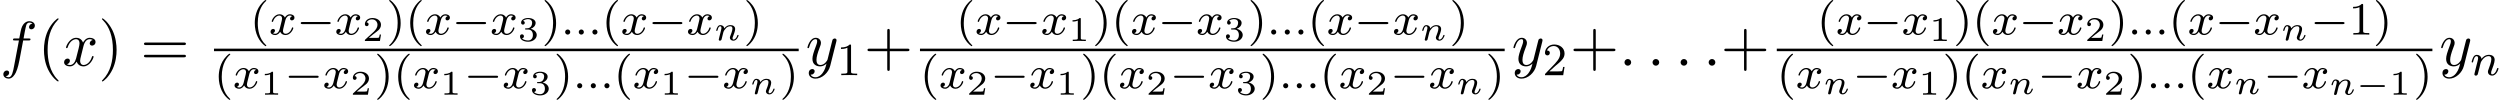 <?xml version='1.0' encoding='UTF-8'?>
<!-- This file was generated by dvisvgm 2.6.3 -->
<svg version='1.1' xmlns='http://www.w3.org/2000/svg' xmlns:xlink='http://www.w3.org/1999/xlink' width='431.979pt' height='17.249pt' viewBox='70.735 57.783 431.979 17.249'>
<defs>
<path id='g0-0' d='M4.758 -1.339C4.854 -1.339 5.003 -1.339 5.003 -1.494S4.854 -1.65 4.758 -1.65H0.992C0.897 -1.65 0.747 -1.65 0.747 -1.494S0.897 -1.339 0.992 -1.339H4.758Z'/>
<path id='g5-49' d='M2.146 -3.796C2.146 -3.975 2.122 -3.975 1.943 -3.975C1.548 -3.593 0.938 -3.593 0.723 -3.593V-3.359C0.879 -3.359 1.273 -3.359 1.632 -3.527V-0.508C1.632 -0.311 1.632 -0.233 1.016 -0.233H0.759V0C1.088 -0.024 1.554 -0.024 1.889 -0.024S2.69 -0.024 3.019 0V-0.233H2.762C2.146 -0.233 2.146 -0.311 2.146 -0.508V-3.796Z'/>
<path id='g5-50' d='M3.216 -1.118H2.995C2.983 -1.034 2.923 -0.64 2.833 -0.574C2.792 -0.538 2.307 -0.538 2.224 -0.538H1.106L1.871 -1.16C2.074 -1.321 2.606 -1.704 2.792 -1.883C2.971 -2.062 3.216 -2.367 3.216 -2.792C3.216 -3.539 2.54 -3.975 1.739 -3.975C0.968 -3.975 0.43 -3.467 0.43 -2.905C0.43 -2.6 0.687 -2.564 0.753 -2.564C0.903 -2.564 1.076 -2.672 1.076 -2.887C1.076 -3.019 0.998 -3.21 0.735 -3.21C0.873 -3.515 1.237 -3.742 1.65 -3.742C2.277 -3.742 2.612 -3.276 2.612 -2.792C2.612 -2.367 2.331 -1.931 1.913 -1.548L0.496 -0.251C0.436 -0.191 0.43 -0.185 0.43 0H3.031L3.216 -1.118Z'/>
<path id='g5-51' d='M1.757 -1.985C2.266 -1.985 2.606 -1.644 2.606 -1.034C2.606 -0.377 2.212 -0.09 1.775 -0.09C1.614 -0.09 0.998 -0.126 0.729 -0.472C0.962 -0.496 1.058 -0.652 1.058 -0.813C1.058 -1.016 0.915 -1.154 0.717 -1.154C0.556 -1.154 0.377 -1.052 0.377 -0.801C0.377 -0.209 1.034 0.126 1.793 0.126C2.678 0.126 3.27 -0.442 3.27 -1.034C3.27 -1.47 2.935 -1.931 2.224 -2.11C2.696 -2.266 3.078 -2.648 3.078 -3.138C3.078 -3.616 2.517 -3.975 1.799 -3.975C1.1 -3.975 0.568 -3.652 0.568 -3.162C0.568 -2.905 0.765 -2.833 0.885 -2.833C1.04 -2.833 1.201 -2.941 1.201 -3.15C1.201 -3.335 1.07 -3.443 0.909 -3.467C1.19 -3.778 1.733 -3.778 1.787 -3.778C2.092 -3.778 2.475 -3.634 2.475 -3.138C2.475 -2.809 2.289 -2.236 1.692 -2.2C1.584 -2.194 1.423 -2.182 1.369 -2.182C1.309 -2.176 1.243 -2.17 1.243 -2.08C1.243 -1.985 1.309 -1.985 1.411 -1.985H1.757Z'/>
<path id='g1-0' d='M5.571 -1.809C5.699 -1.809 5.874 -1.809 5.874 -1.993S5.699 -2.176 5.571 -2.176H1.004C0.877 -2.176 0.701 -2.176 0.701 -1.993S0.877 -1.809 1.004 -1.809H5.571Z'/>
<path id='g3-58' d='M1.618 -0.438C1.618 -0.709 1.395 -0.885 1.18 -0.885C0.925 -0.885 0.733 -0.677 0.733 -0.446C0.733 -0.175 0.956 0 1.172 0C1.427 0 1.618 -0.207 1.618 -0.438Z'/>
<path id='g3-110' d='M1.594 -1.307C1.618 -1.427 1.698 -1.73 1.722 -1.849C1.833 -2.279 1.833 -2.287 2.016 -2.55C2.279 -2.941 2.654 -3.292 3.188 -3.292C3.475 -3.292 3.642 -3.124 3.642 -2.75C3.642 -2.311 3.308 -1.403 3.156 -1.012C3.053 -0.749 3.053 -0.701 3.053 -0.598C3.053 -0.143 3.427 0.08 3.77 0.08C4.551 0.08 4.878 -1.036 4.878 -1.14C4.878 -1.219 4.814 -1.243 4.758 -1.243C4.663 -1.243 4.647 -1.188 4.623 -1.108C4.431 -0.454 4.097 -0.143 3.794 -0.143C3.666 -0.143 3.602 -0.223 3.602 -0.406S3.666 -0.765 3.746 -0.964C3.866 -1.267 4.216 -2.184 4.216 -2.63C4.216 -3.228 3.802 -3.515 3.228 -3.515C2.582 -3.515 2.168 -3.124 1.937 -2.821C1.881 -3.26 1.53 -3.515 1.124 -3.515C0.837 -3.515 0.638 -3.332 0.51 -3.084C0.319 -2.71 0.239 -2.311 0.239 -2.295C0.239 -2.224 0.295 -2.192 0.359 -2.192C0.462 -2.192 0.47 -2.224 0.526 -2.431C0.622 -2.821 0.765 -3.292 1.1 -3.292C1.307 -3.292 1.355 -3.092 1.355 -2.917C1.355 -2.774 1.315 -2.622 1.251 -2.359C1.235 -2.295 1.116 -1.825 1.084 -1.714L0.789 -0.518C0.757 -0.399 0.709 -0.199 0.709 -0.167C0.709 0.016 0.861 0.08 0.964 0.08C1.108 0.08 1.227 -0.016 1.283 -0.112C1.307 -0.159 1.371 -0.43 1.411 -0.598L1.594 -1.307Z'/>
<path id='g3-120' d='M3.993 -3.18C3.642 -3.092 3.626 -2.782 3.626 -2.75C3.626 -2.574 3.762 -2.455 3.937 -2.455S4.384 -2.59 4.384 -2.933C4.384 -3.387 3.881 -3.515 3.587 -3.515C3.212 -3.515 2.909 -3.252 2.726 -2.941C2.55 -3.363 2.136 -3.515 1.809 -3.515C0.94 -3.515 0.454 -2.519 0.454 -2.295C0.454 -2.224 0.51 -2.192 0.574 -2.192C0.669 -2.192 0.685 -2.232 0.709 -2.327C0.893 -2.909 1.371 -3.292 1.785 -3.292C2.096 -3.292 2.248 -3.068 2.248 -2.782C2.248 -2.622 2.152 -2.256 2.088 -2C2.032 -1.769 1.857 -1.06 1.817 -0.909C1.706 -0.478 1.419 -0.143 1.06 -0.143C1.028 -0.143 0.821 -0.143 0.654 -0.255C1.02 -0.343 1.02 -0.677 1.02 -0.685C1.02 -0.869 0.877 -0.98 0.701 -0.98C0.486 -0.98 0.255 -0.797 0.255 -0.494C0.255 -0.128 0.646 0.08 1.052 0.08C1.474 0.08 1.769 -0.239 1.913 -0.494C2.088 -0.104 2.455 0.08 2.837 0.08C3.706 0.08 4.184 -0.917 4.184 -1.14C4.184 -1.219 4.121 -1.243 4.065 -1.243C3.969 -1.243 3.953 -1.188 3.929 -1.108C3.77 -0.574 3.316 -0.143 2.853 -0.143C2.59 -0.143 2.399 -0.319 2.399 -0.654C2.399 -0.813 2.447 -0.996 2.558 -1.443C2.614 -1.682 2.79 -2.383 2.829 -2.534C2.941 -2.949 3.22 -3.292 3.579 -3.292C3.618 -3.292 3.826 -3.292 3.993 -3.18Z'/>
<path id='g2-110' d='M1.751 -2.068C1.722 -2.523 1.303 -2.636 1.076 -2.636S0.693 -2.499 0.586 -2.307C0.436 -2.062 0.365 -1.745 0.365 -1.722C0.365 -1.656 0.418 -1.632 0.472 -1.632C0.568 -1.632 0.574 -1.674 0.604 -1.769C0.723 -2.248 0.867 -2.439 1.058 -2.439C1.273 -2.439 1.273 -2.194 1.273 -2.134C1.273 -2.038 1.213 -1.799 1.172 -1.632C1.13 -1.47 1.07 -1.225 1.04 -1.094C0.998 -0.944 0.962 -0.789 0.921 -0.64C0.879 -0.472 0.807 -0.173 0.807 -0.137C0.807 -0.006 0.909 0.06 1.016 0.06S1.225 -0.012 1.273 -0.102C1.285 -0.137 1.339 -0.347 1.369 -0.466L1.5 -1.004C1.542 -1.16 1.566 -1.267 1.602 -1.405C1.656 -1.608 1.865 -1.925 2.086 -2.146C2.206 -2.26 2.463 -2.439 2.786 -2.439C3.168 -2.439 3.168 -2.134 3.168 -2.02C3.168 -1.668 2.911 -1.028 2.803 -0.759C2.768 -0.658 2.726 -0.562 2.726 -0.46C2.726 -0.155 3.001 0.06 3.33 0.06C3.933 0.06 4.232 -0.729 4.232 -0.861C4.232 -0.873 4.226 -0.944 4.119 -0.944C4.035 -0.944 4.029 -0.915 3.993 -0.801C3.897 -0.484 3.652 -0.137 3.347 -0.137C3.234 -0.137 3.186 -0.227 3.186 -0.353C3.186 -0.472 3.228 -0.574 3.282 -0.699C3.371 -0.933 3.64 -1.608 3.64 -1.943C3.64 -2.433 3.27 -2.636 2.815 -2.636C2.517 -2.636 2.134 -2.54 1.751 -2.068Z'/>
<path id='g6-40' d='M2.654 1.993C2.718 1.993 2.813 1.993 2.813 1.897C2.813 1.865 2.805 1.857 2.702 1.753C1.61 0.725 1.339 -0.757 1.339 -1.993C1.339 -4.288 2.287 -5.364 2.694 -5.731C2.805 -5.834 2.813 -5.842 2.813 -5.882S2.782 -5.978 2.702 -5.978C2.574 -5.978 2.176 -5.571 2.112 -5.499C1.044 -4.384 0.821 -2.949 0.821 -1.993C0.821 -0.207 1.57 1.227 2.654 1.993Z'/>
<path id='g6-41' d='M2.463 -1.993C2.463 -2.75 2.335 -3.658 1.841 -4.599C1.451 -5.332 0.725 -5.978 0.582 -5.978C0.502 -5.978 0.478 -5.922 0.478 -5.882C0.478 -5.85 0.478 -5.834 0.574 -5.738C1.69 -4.678 1.945 -3.22 1.945 -1.993C1.945 0.295 0.996 1.379 0.59 1.745C0.486 1.849 0.478 1.857 0.478 1.897S0.502 1.993 0.582 1.993C0.709 1.993 1.108 1.586 1.172 1.514C2.24 0.399 2.463 -1.036 2.463 -1.993Z'/>
<path id='g6-49' d='M2.503 -5.077C2.503 -5.292 2.487 -5.3 2.271 -5.3C1.945 -4.981 1.522 -4.79 0.765 -4.79V-4.527C0.98 -4.527 1.411 -4.527 1.873 -4.742V-0.654C1.873 -0.359 1.849 -0.263 1.092 -0.263H0.813V0C1.14 -0.024 1.825 -0.024 2.184 -0.024S3.236 -0.024 3.563 0V-0.263H3.284C2.527 -0.263 2.503 -0.359 2.503 -0.654V-5.077Z'/>
<path id='g6-50' d='M2.248 -1.626C2.375 -1.745 2.71 -2.008 2.837 -2.12C3.332 -2.574 3.802 -3.013 3.802 -3.738C3.802 -4.686 3.005 -5.3 2.008 -5.3C1.052 -5.3 0.422 -4.575 0.422 -3.866C0.422 -3.475 0.733 -3.419 0.845 -3.419C1.012 -3.419 1.259 -3.539 1.259 -3.842C1.259 -4.256 0.861 -4.256 0.765 -4.256C0.996 -4.838 1.53 -5.037 1.921 -5.037C2.662 -5.037 3.045 -4.407 3.045 -3.738C3.045 -2.909 2.463 -2.303 1.522 -1.339L0.518 -0.303C0.422 -0.215 0.422 -0.199 0.422 0H3.571L3.802 -1.427H3.555C3.531 -1.267 3.467 -0.869 3.371 -0.717C3.324 -0.654 2.718 -0.654 2.59 -0.654H1.172L2.248 -1.626Z'/>
<path id='g7-40' d='M3.611 2.618C3.611 2.585 3.611 2.564 3.425 2.378C2.062 1.004 1.713 -1.058 1.713 -2.727C1.713 -4.625 2.127 -6.524 3.469 -7.887C3.611 -8.018 3.611 -8.04 3.611 -8.073C3.611 -8.149 3.567 -8.182 3.502 -8.182C3.393 -8.182 2.411 -7.44 1.767 -6.055C1.211 -4.855 1.08 -3.644 1.08 -2.727C1.08 -1.876 1.2 -0.556 1.8 0.676C2.455 2.018 3.393 2.727 3.502 2.727C3.567 2.727 3.611 2.695 3.611 2.618Z'/>
<path id='g7-41' d='M3.153 -2.727C3.153 -3.578 3.033 -4.898 2.433 -6.131C1.778 -7.473 0.84 -8.182 0.731 -8.182C0.665 -8.182 0.622 -8.138 0.622 -8.073C0.622 -8.04 0.622 -8.018 0.829 -7.822C1.898 -6.742 2.52 -5.007 2.52 -2.727C2.52 -0.862 2.116 1.058 0.764 2.433C0.622 2.564 0.622 2.585 0.622 2.618C0.622 2.684 0.665 2.727 0.731 2.727C0.84 2.727 1.822 1.985 2.465 0.6C3.022 -0.6 3.153 -1.811 3.153 -2.727Z'/>
<path id='g7-43' d='M4.462 -2.509H7.505C7.658 -2.509 7.865 -2.509 7.865 -2.727S7.658 -2.945 7.505 -2.945H4.462V-6C4.462 -6.153 4.462 -6.36 4.244 -6.36S4.025 -6.153 4.025 -6V-2.945H0.971C0.818 -2.945 0.611 -2.945 0.611 -2.727S0.818 -2.509 0.971 -2.509H4.025V0.545C4.025 0.698 4.025 0.905 4.244 0.905S4.462 0.698 4.462 0.545V-2.509Z'/>
<path id='g7-61' d='M7.495 -3.567C7.658 -3.567 7.865 -3.567 7.865 -3.785S7.658 -4.004 7.505 -4.004H0.971C0.818 -4.004 0.611 -4.004 0.611 -3.785S0.818 -3.567 0.982 -3.567H7.495ZM7.505 -1.451C7.658 -1.451 7.865 -1.451 7.865 -1.669S7.658 -1.887 7.495 -1.887H0.982C0.818 -1.887 0.611 -1.887 0.611 -1.669S0.818 -1.451 0.971 -1.451H7.505Z'/>
<path id='g4-58' d='M2.095 -0.578C2.095 -0.895 1.833 -1.156 1.516 -1.156S0.938 -0.895 0.938 -0.578S1.2 0 1.516 0S2.095 -0.262 2.095 -0.578Z'/>
<path id='g4-102' d='M4.004 -4.364H4.942C5.16 -4.364 5.269 -4.364 5.269 -4.582C5.269 -4.702 5.16 -4.702 4.975 -4.702H4.069L4.298 -5.945C4.342 -6.175 4.495 -6.949 4.56 -7.08C4.658 -7.287 4.844 -7.451 5.073 -7.451C5.116 -7.451 5.4 -7.451 5.607 -7.255C5.127 -7.211 5.018 -6.829 5.018 -6.665C5.018 -6.415 5.215 -6.284 5.422 -6.284C5.705 -6.284 6.022 -6.524 6.022 -6.938C6.022 -7.44 5.52 -7.691 5.073 -7.691C4.702 -7.691 4.015 -7.495 3.687 -6.415C3.622 -6.185 3.589 -6.076 3.327 -4.702H2.575C2.367 -4.702 2.247 -4.702 2.247 -4.495C2.247 -4.364 2.345 -4.364 2.553 -4.364H3.273L2.455 -0.055C2.258 1.004 2.073 1.996 1.505 1.996C1.462 1.996 1.189 1.996 0.982 1.8C1.484 1.767 1.582 1.375 1.582 1.211C1.582 0.96 1.385 0.829 1.178 0.829C0.895 0.829 0.578 1.069 0.578 1.484C0.578 1.975 1.058 2.236 1.505 2.236C2.105 2.236 2.542 1.593 2.738 1.178C3.087 0.491 3.338 -0.829 3.349 -0.905L4.004 -4.364Z'/>
<path id='g4-120' d='M3.644 -3.295C3.709 -3.578 3.96 -4.582 4.724 -4.582C4.778 -4.582 5.04 -4.582 5.269 -4.44C4.964 -4.385 4.745 -4.113 4.745 -3.851C4.745 -3.676 4.865 -3.469 5.16 -3.469C5.4 -3.469 5.749 -3.665 5.749 -4.102C5.749 -4.669 5.105 -4.822 4.735 -4.822C4.102 -4.822 3.72 -4.244 3.589 -3.993C3.316 -4.713 2.727 -4.822 2.411 -4.822C1.276 -4.822 0.655 -3.415 0.655 -3.142C0.655 -3.033 0.764 -3.033 0.785 -3.033C0.873 -3.033 0.905 -3.055 0.927 -3.153C1.298 -4.309 2.018 -4.582 2.389 -4.582C2.596 -4.582 2.978 -4.484 2.978 -3.851C2.978 -3.513 2.793 -2.782 2.389 -1.255C2.215 -0.578 1.833 -0.12 1.353 -0.12C1.287 -0.12 1.036 -0.12 0.807 -0.262C1.08 -0.316 1.32 -0.545 1.32 -0.851C1.32 -1.145 1.08 -1.233 0.916 -1.233C0.589 -1.233 0.316 -0.949 0.316 -0.6C0.316 -0.098 0.862 0.12 1.342 0.12C2.062 0.12 2.455 -0.644 2.487 -0.709C2.618 -0.305 3.011 0.12 3.665 0.12C4.789 0.12 5.411 -1.287 5.411 -1.56C5.411 -1.669 5.313 -1.669 5.28 -1.669C5.182 -1.669 5.16 -1.625 5.138 -1.549C4.778 -0.382 4.036 -0.12 3.687 -0.12C3.262 -0.12 3.087 -0.469 3.087 -0.84C3.087 -1.08 3.153 -1.32 3.273 -1.8L3.644 -3.295Z'/>
<path id='g4-121' d='M5.302 -4.156C5.345 -4.309 5.345 -4.331 5.345 -4.407C5.345 -4.604 5.193 -4.702 5.029 -4.702C4.92 -4.702 4.745 -4.636 4.647 -4.473C4.625 -4.418 4.538 -4.08 4.495 -3.884C4.418 -3.6 4.342 -3.305 4.276 -3.011L3.785 -1.047C3.742 -0.884 3.273 -0.12 2.553 -0.12C1.996 -0.12 1.876 -0.6 1.876 -1.004C1.876 -1.505 2.062 -2.182 2.433 -3.142C2.607 -3.589 2.651 -3.709 2.651 -3.927C2.651 -4.418 2.302 -4.822 1.756 -4.822C0.72 -4.822 0.316 -3.24 0.316 -3.142C0.316 -3.033 0.425 -3.033 0.447 -3.033C0.556 -3.033 0.567 -3.055 0.622 -3.229C0.916 -4.255 1.353 -4.582 1.724 -4.582C1.811 -4.582 1.996 -4.582 1.996 -4.233C1.996 -3.96 1.887 -3.676 1.811 -3.469C1.375 -2.313 1.178 -1.691 1.178 -1.178C1.178 -0.207 1.865 0.12 2.509 0.12C2.935 0.12 3.305 -0.065 3.611 -0.371C3.469 0.196 3.338 0.731 2.902 1.309C2.618 1.68 2.204 1.996 1.702 1.996C1.549 1.996 1.058 1.964 0.873 1.538C1.047 1.538 1.189 1.538 1.342 1.407C1.451 1.309 1.56 1.167 1.56 0.96C1.56 0.622 1.265 0.578 1.156 0.578C0.905 0.578 0.545 0.753 0.545 1.287C0.545 1.833 1.025 2.236 1.702 2.236C2.825 2.236 3.949 1.244 4.255 0.011L5.302 -4.156Z'/>
</defs>
<g id='page1'>
<use x='70.735' y='69.135' xlink:href='#g4-102'/>
<use x='77.25' y='69.135' xlink:href='#g7-40'/>
<use x='81.492' y='69.135' xlink:href='#g4-120'/>
<use x='87.727' y='69.135' xlink:href='#g7-41'/>
<use x='95' y='69.135' xlink:href='#g7-61'/>
<use x='113.937' y='63.761' xlink:href='#g6-40'/>
<use x='117.23' y='63.761' xlink:href='#g3-120'/>
<use x='121.997' y='63.761' xlink:href='#g1-0'/>
<use x='128.584' y='63.761' xlink:href='#g3-120'/>
<use x='133.351' y='64.868' xlink:href='#g5-50'/>
<use x='137.502' y='63.761' xlink:href='#g6-41'/>
<use x='140.795' y='63.761' xlink:href='#g6-40'/>
<use x='144.088' y='63.761' xlink:href='#g3-120'/>
<use x='148.855' y='63.761' xlink:href='#g1-0'/>
<use x='155.442' y='63.761' xlink:href='#g3-120'/>
<use x='160.209' y='64.868' xlink:href='#g5-51'/>
<use x='164.36' y='63.761' xlink:href='#g6-41'/>
<use x='167.653' y='63.761' xlink:href='#g3-58'/>
<use x='170.005' y='63.761' xlink:href='#g3-58'/>
<use x='172.357' y='63.761' xlink:href='#g3-58'/>
<use x='174.71' y='63.761' xlink:href='#g6-40'/>
<use x='178.003' y='63.761' xlink:href='#g3-120'/>
<use x='182.77' y='63.761' xlink:href='#g1-0'/>
<use x='189.356' y='63.761' xlink:href='#g3-120'/>
<use x='194.123' y='64.757' xlink:href='#g2-110'/>
<use x='199.222' y='63.761' xlink:href='#g6-41'/>
<rect x='107.711' y='66.19' height='0.436' width='101.032'/>
<use x='107.711' y='73.04' xlink:href='#g6-40'/>
<use x='111.004' y='73.04' xlink:href='#g3-120'/>
<use x='115.771' y='74.147' xlink:href='#g5-49'/>
<use x='119.922' y='73.04' xlink:href='#g1-0'/>
<use x='126.508' y='73.04' xlink:href='#g3-120'/>
<use x='131.275' y='74.147' xlink:href='#g5-50'/>
<use x='135.426' y='73.04' xlink:href='#g6-41'/>
<use x='138.719' y='73.04' xlink:href='#g6-40'/>
<use x='142.013' y='73.04' xlink:href='#g3-120'/>
<use x='146.78' y='74.147' xlink:href='#g5-49'/>
<use x='150.931' y='73.04' xlink:href='#g1-0'/>
<use x='157.517' y='73.04' xlink:href='#g3-120'/>
<use x='162.284' y='74.147' xlink:href='#g5-51'/>
<use x='166.435' y='73.04' xlink:href='#g6-41'/>
<use x='169.728' y='73.04' xlink:href='#g3-58'/>
<use x='172.081' y='73.04' xlink:href='#g3-58'/>
<use x='174.433' y='73.04' xlink:href='#g3-58'/>
<use x='176.785' y='73.04' xlink:href='#g6-40'/>
<use x='180.079' y='73.04' xlink:href='#g3-120'/>
<use x='184.845' y='74.147' xlink:href='#g5-49'/>
<use x='188.997' y='73.04' xlink:href='#g1-0'/>
<use x='195.583' y='73.04' xlink:href='#g3-120'/>
<use x='200.35' y='74.036' xlink:href='#g2-110'/>
<use x='205.449' y='73.04' xlink:href='#g6-41'/>
<use x='209.938' y='69.135' xlink:href='#g4-121'/>
<use x='215.286' y='70.772' xlink:href='#g6-49'/>
<use x='220.018' y='69.135' xlink:href='#g7-43'/>
<use x='235.925' y='63.761' xlink:href='#g6-40'/>
<use x='239.219' y='63.761' xlink:href='#g3-120'/>
<use x='243.986' y='63.761' xlink:href='#g1-0'/>
<use x='250.572' y='63.761' xlink:href='#g3-120'/>
<use x='255.339' y='64.868' xlink:href='#g5-49'/>
<use x='259.49' y='63.761' xlink:href='#g6-41'/>
<use x='262.783' y='63.761' xlink:href='#g6-40'/>
<use x='266.077' y='63.761' xlink:href='#g3-120'/>
<use x='270.843' y='63.761' xlink:href='#g1-0'/>
<use x='277.43' y='63.761' xlink:href='#g3-120'/>
<use x='282.197' y='64.868' xlink:href='#g5-51'/>
<use x='286.348' y='63.761' xlink:href='#g6-41'/>
<use x='289.641' y='63.761' xlink:href='#g3-58'/>
<use x='291.993' y='63.761' xlink:href='#g3-58'/>
<use x='294.346' y='63.761' xlink:href='#g3-58'/>
<use x='296.698' y='63.761' xlink:href='#g6-40'/>
<use x='299.991' y='63.761' xlink:href='#g3-120'/>
<use x='304.758' y='63.761' xlink:href='#g1-0'/>
<use x='311.345' y='63.761' xlink:href='#g3-120'/>
<use x='316.112' y='64.757' xlink:href='#g2-110'/>
<use x='321.211' y='63.761' xlink:href='#g6-41'/>
<rect x='229.699' y='66.19' height='0.436' width='101.032'/>
<use x='229.699' y='73.04' xlink:href='#g6-40'/>
<use x='232.992' y='73.04' xlink:href='#g3-120'/>
<use x='237.759' y='74.147' xlink:href='#g5-50'/>
<use x='241.91' y='73.04' xlink:href='#g1-0'/>
<use x='248.497' y='73.04' xlink:href='#g3-120'/>
<use x='253.263' y='74.147' xlink:href='#g5-49'/>
<use x='257.414' y='73.04' xlink:href='#g6-41'/>
<use x='260.708' y='73.04' xlink:href='#g6-40'/>
<use x='264.001' y='73.04' xlink:href='#g3-120'/>
<use x='268.768' y='74.147' xlink:href='#g5-50'/>
<use x='272.919' y='73.04' xlink:href='#g1-0'/>
<use x='279.505' y='73.04' xlink:href='#g3-120'/>
<use x='284.272' y='74.147' xlink:href='#g5-51'/>
<use x='288.423' y='73.04' xlink:href='#g6-41'/>
<use x='291.717' y='73.04' xlink:href='#g3-58'/>
<use x='294.069' y='73.04' xlink:href='#g3-58'/>
<use x='296.421' y='73.04' xlink:href='#g3-58'/>
<use x='298.774' y='73.04' xlink:href='#g6-40'/>
<use x='302.067' y='73.04' xlink:href='#g3-120'/>
<use x='306.834' y='74.147' xlink:href='#g5-50'/>
<use x='310.985' y='73.04' xlink:href='#g1-0'/>
<use x='317.571' y='73.04' xlink:href='#g3-120'/>
<use x='322.338' y='74.036' xlink:href='#g2-110'/>
<use x='327.437' y='73.04' xlink:href='#g6-41'/>
<use x='331.926' y='69.135' xlink:href='#g4-121'/>
<use x='337.274' y='70.772' xlink:href='#g6-50'/>
<use x='342.007' y='69.135' xlink:href='#g7-43'/>
<use x='350.492' y='69.135' xlink:href='#g4-58'/>
<use x='355.34' y='69.135' xlink:href='#g4-58'/>
<use x='360.189' y='69.135' xlink:href='#g4-58'/>
<use x='365.037' y='69.135' xlink:href='#g4-58'/>
<use x='368.067' y='69.135' xlink:href='#g7-43'/>
<use x='384.69' y='63.761' xlink:href='#g6-40'/>
<use x='387.983' y='63.761' xlink:href='#g3-120'/>
<use x='392.75' y='63.761' xlink:href='#g1-0'/>
<use x='399.337' y='63.761' xlink:href='#g3-120'/>
<use x='404.104' y='64.868' xlink:href='#g5-49'/>
<use x='408.255' y='63.761' xlink:href='#g6-41'/>
<use x='411.548' y='63.761' xlink:href='#g6-40'/>
<use x='414.841' y='63.761' xlink:href='#g3-120'/>
<use x='419.608' y='63.761' xlink:href='#g1-0'/>
<use x='426.195' y='63.761' xlink:href='#g3-120'/>
<use x='430.962' y='64.868' xlink:href='#g5-50'/>
<use x='435.113' y='63.761' xlink:href='#g6-41'/>
<use x='438.406' y='63.761' xlink:href='#g3-58'/>
<use x='440.758' y='63.761' xlink:href='#g3-58'/>
<use x='443.111' y='63.761' xlink:href='#g3-58'/>
<use x='445.463' y='63.761' xlink:href='#g6-40'/>
<use x='448.756' y='63.761' xlink:href='#g3-120'/>
<use x='453.523' y='63.761' xlink:href='#g1-0'/>
<use x='460.11' y='63.761' xlink:href='#g3-120'/>
<use x='464.876' y='64.757' xlink:href='#g2-110'/>
<use x='469.975' y='63.761' xlink:href='#g1-0'/>
<use x='476.562' y='63.761' xlink:href='#g6-49'/>
<use x='480.796' y='63.761' xlink:href='#g6-41'/>
<rect x='377.748' y='66.19' height='0.436' width='113.284'/>
<use x='377.748' y='73.04' xlink:href='#g6-40'/>
<use x='381.041' y='73.04' xlink:href='#g3-120'/>
<use x='385.808' y='74.036' xlink:href='#g2-110'/>
<use x='390.907' y='73.04' xlink:href='#g1-0'/>
<use x='397.493' y='73.04' xlink:href='#g3-120'/>
<use x='402.26' y='74.147' xlink:href='#g5-49'/>
<use x='406.411' y='73.04' xlink:href='#g6-41'/>
<use x='409.704' y='73.04' xlink:href='#g6-40'/>
<use x='412.998' y='73.04' xlink:href='#g3-120'/>
<use x='417.765' y='74.036' xlink:href='#g2-110'/>
<use x='422.863' y='73.04' xlink:href='#g1-0'/>
<use x='429.45' y='73.04' xlink:href='#g3-120'/>
<use x='434.217' y='74.147' xlink:href='#g5-50'/>
<use x='438.368' y='73.04' xlink:href='#g6-41'/>
<use x='441.661' y='73.04' xlink:href='#g3-58'/>
<use x='444.014' y='73.04' xlink:href='#g3-58'/>
<use x='446.366' y='73.04' xlink:href='#g3-58'/>
<use x='448.718' y='73.04' xlink:href='#g6-40'/>
<use x='452.011' y='73.04' xlink:href='#g3-120'/>
<use x='456.778' y='74.036' xlink:href='#g2-110'/>
<use x='461.877' y='73.04' xlink:href='#g1-0'/>
<use x='468.464' y='73.04' xlink:href='#g3-120'/>
<use x='473.231' y='74.147' xlink:href='#g2-110'/>
<use x='477.831' y='74.147' xlink:href='#g0-0'/>
<use x='483.588' y='74.147' xlink:href='#g5-49'/>
<use x='487.739' y='73.04' xlink:href='#g6-41'/>
<use x='492.227' y='69.135' xlink:href='#g4-121'/>
<use x='497.576' y='70.772' xlink:href='#g3-110'/>
</g>
</svg><!--Rendered by QuickLaTeX.com-->